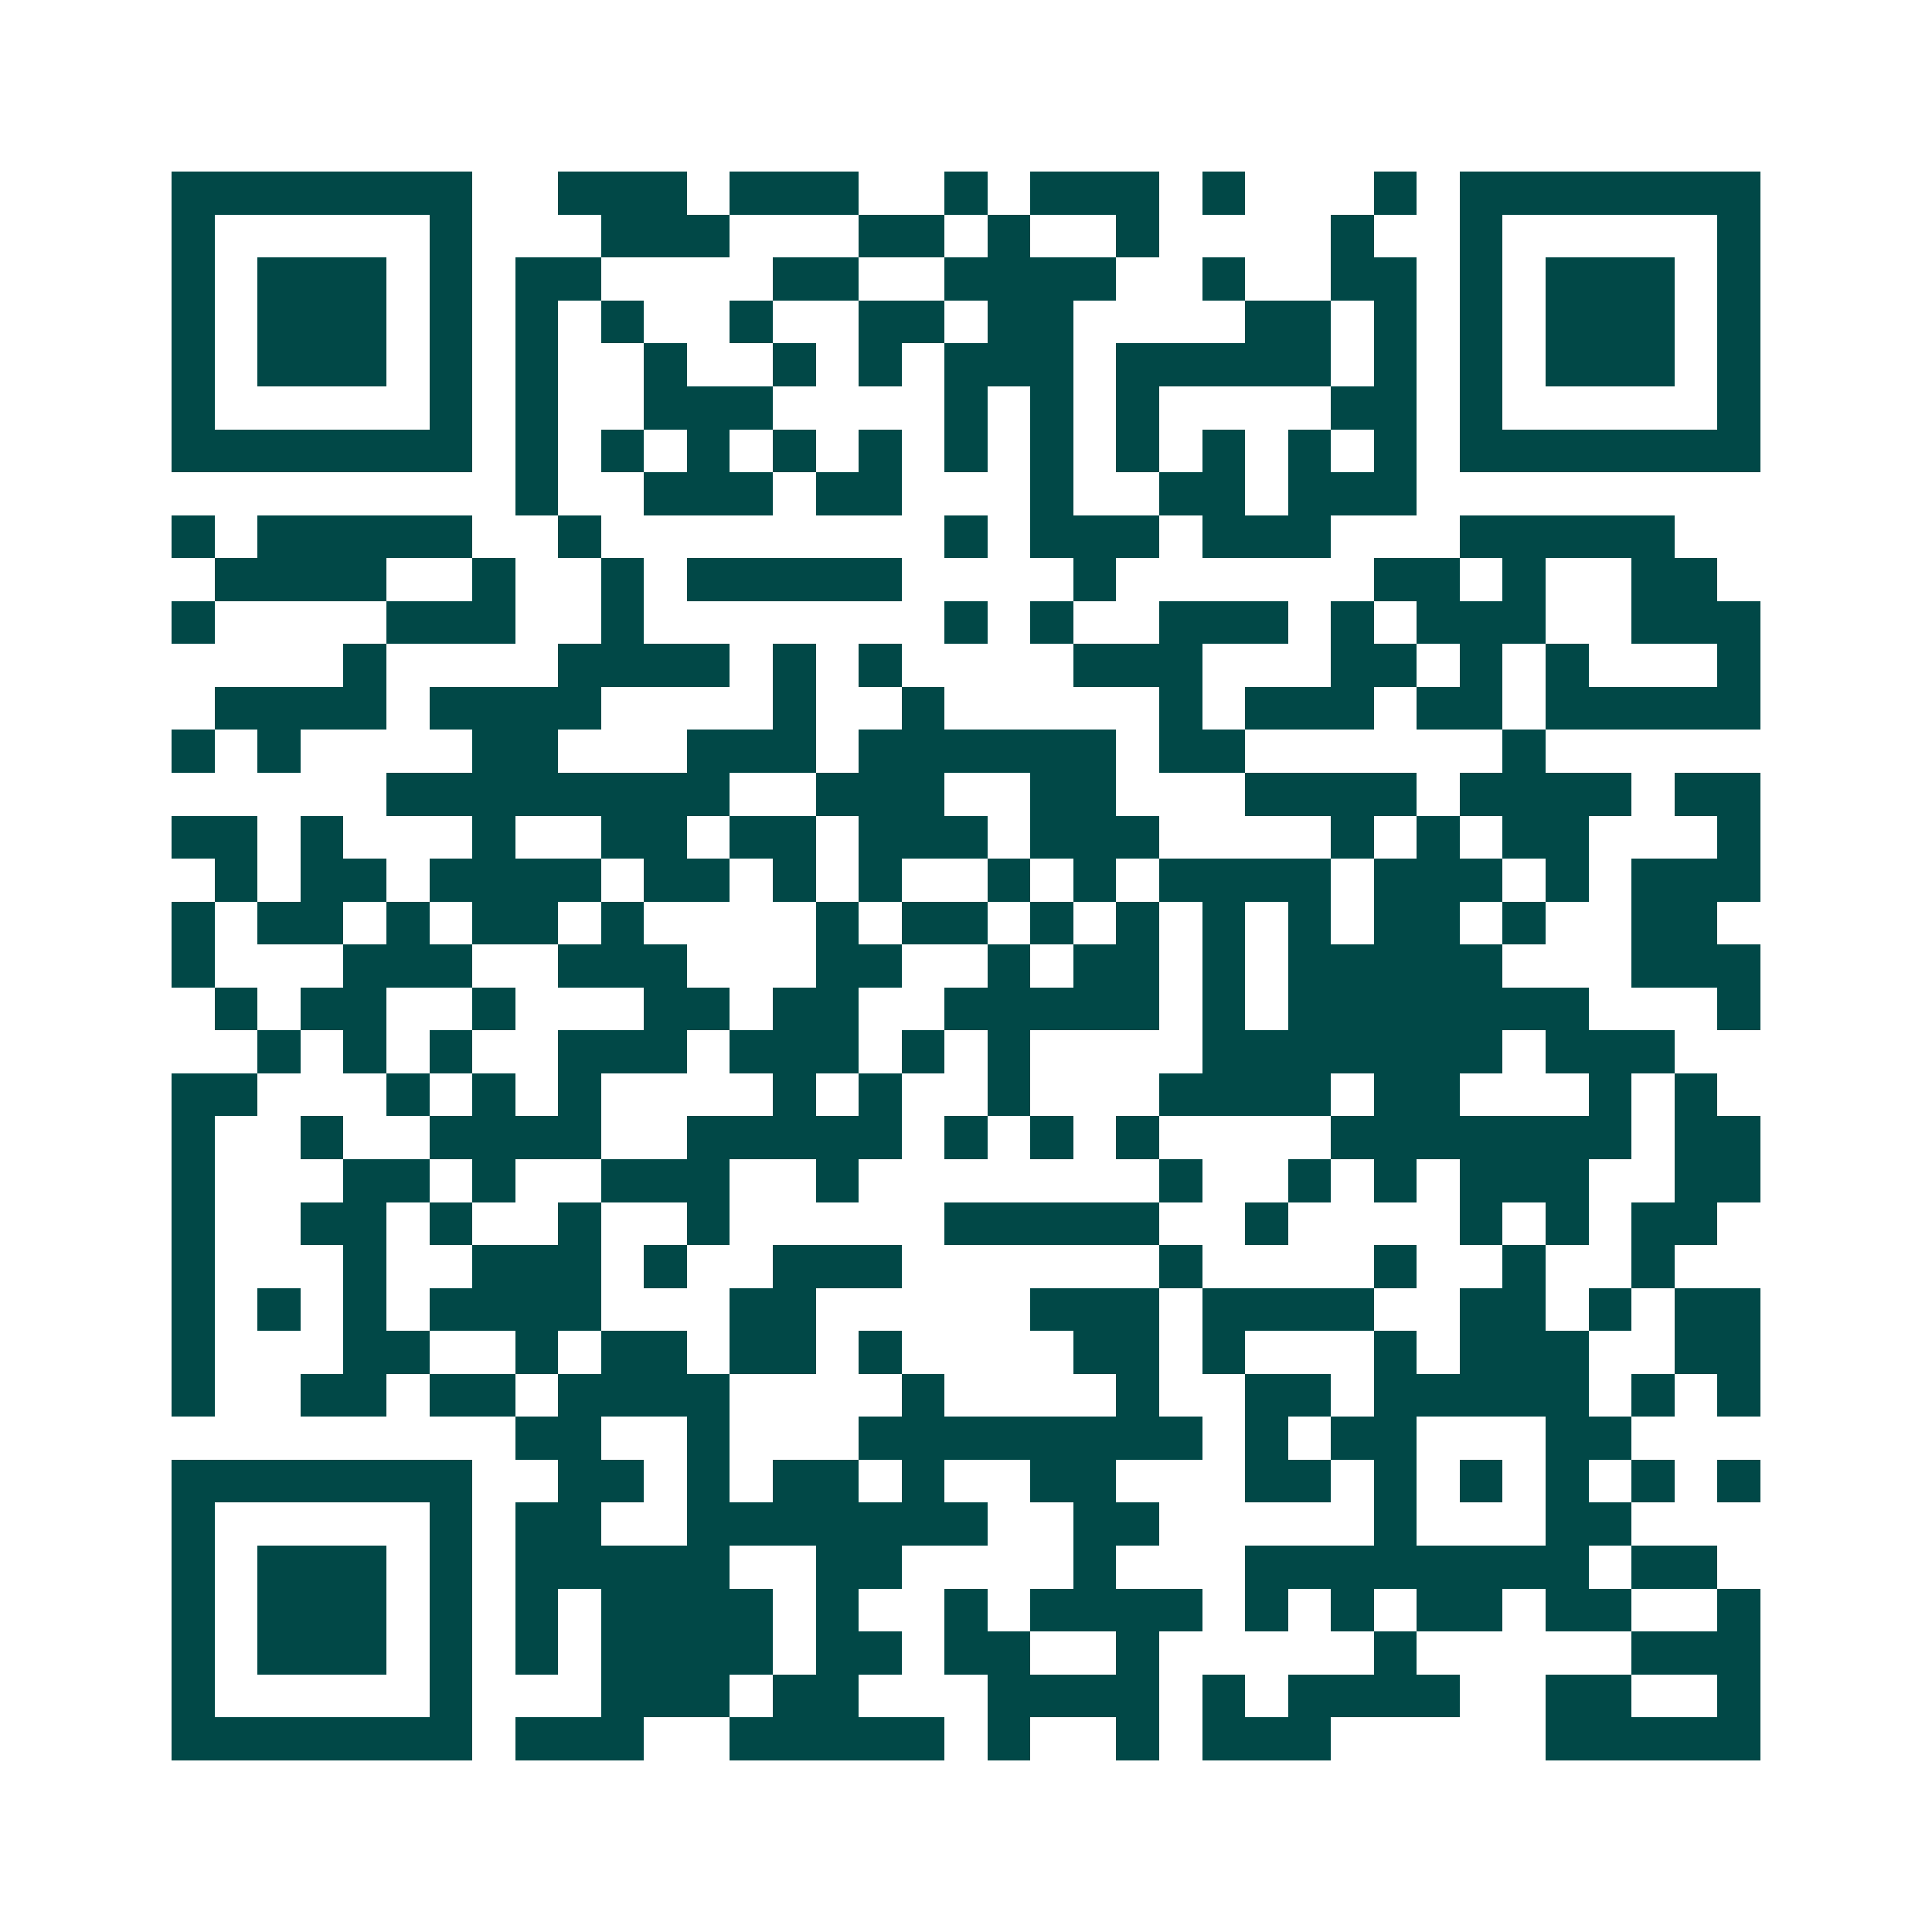 <svg xmlns="http://www.w3.org/2000/svg" width="200" height="200" viewBox="0 0 45 45" shape-rendering="crispEdges"><path fill="#ffffff" d="M0 0h45v45H0z"/><path stroke="#014847" d="M4 4.5h7m2 0h3m1 0h3m2 0h1m1 0h3m1 0h1m3 0h1m1 0h7M4 5.5h1m5 0h1m3 0h3m3 0h2m1 0h1m2 0h1m4 0h1m2 0h1m5 0h1M4 6.5h1m1 0h3m1 0h1m1 0h2m4 0h2m2 0h4m2 0h1m2 0h2m1 0h1m1 0h3m1 0h1M4 7.5h1m1 0h3m1 0h1m1 0h1m1 0h1m2 0h1m2 0h2m1 0h2m4 0h2m1 0h1m1 0h1m1 0h3m1 0h1M4 8.5h1m1 0h3m1 0h1m1 0h1m2 0h1m2 0h1m1 0h1m1 0h3m1 0h5m1 0h1m1 0h1m1 0h3m1 0h1M4 9.5h1m5 0h1m1 0h1m2 0h3m4 0h1m1 0h1m1 0h1m4 0h2m1 0h1m5 0h1M4 10.5h7m1 0h1m1 0h1m1 0h1m1 0h1m1 0h1m1 0h1m1 0h1m1 0h1m1 0h1m1 0h1m1 0h1m1 0h7M12 11.5h1m2 0h3m1 0h2m3 0h1m2 0h2m1 0h3M4 12.5h1m1 0h5m2 0h1m8 0h1m1 0h3m1 0h3m3 0h5M5 13.5h4m2 0h1m2 0h1m1 0h5m4 0h1m6 0h2m1 0h1m2 0h2M4 14.5h1m4 0h3m2 0h1m7 0h1m1 0h1m2 0h3m1 0h1m1 0h3m2 0h3M8 15.5h1m4 0h4m1 0h1m1 0h1m4 0h3m3 0h2m1 0h1m1 0h1m3 0h1M5 16.5h4m1 0h4m4 0h1m2 0h1m5 0h1m1 0h3m1 0h2m1 0h5M4 17.5h1m1 0h1m4 0h2m3 0h3m1 0h6m1 0h2m6 0h1M9 18.5h8m2 0h3m2 0h2m3 0h4m1 0h4m1 0h2M4 19.5h2m1 0h1m3 0h1m2 0h2m1 0h2m1 0h3m1 0h3m4 0h1m1 0h1m1 0h2m3 0h1M5 20.5h1m1 0h2m1 0h4m1 0h2m1 0h1m1 0h1m2 0h1m1 0h1m1 0h4m1 0h3m1 0h1m1 0h3M4 21.5h1m1 0h2m1 0h1m1 0h2m1 0h1m4 0h1m1 0h2m1 0h1m1 0h1m1 0h1m1 0h1m1 0h2m1 0h1m2 0h2M4 22.5h1m3 0h3m2 0h3m3 0h2m2 0h1m1 0h2m1 0h1m1 0h5m3 0h3M5 23.5h1m1 0h2m2 0h1m3 0h2m1 0h2m2 0h5m1 0h1m1 0h7m3 0h1M6 24.5h1m1 0h1m1 0h1m2 0h3m1 0h3m1 0h1m1 0h1m4 0h7m1 0h3M4 25.5h2m3 0h1m1 0h1m1 0h1m4 0h1m1 0h1m2 0h1m3 0h4m1 0h2m3 0h1m1 0h1M4 26.5h1m2 0h1m2 0h4m2 0h5m1 0h1m1 0h1m1 0h1m4 0h7m1 0h2M4 27.5h1m3 0h2m1 0h1m2 0h3m2 0h1m7 0h1m2 0h1m1 0h1m1 0h3m2 0h2M4 28.5h1m2 0h2m1 0h1m2 0h1m2 0h1m5 0h5m2 0h1m4 0h1m1 0h1m1 0h2M4 29.5h1m3 0h1m2 0h3m1 0h1m2 0h3m6 0h1m4 0h1m2 0h1m2 0h1M4 30.5h1m1 0h1m1 0h1m1 0h4m3 0h2m5 0h3m1 0h4m2 0h2m1 0h1m1 0h2M4 31.5h1m3 0h2m2 0h1m1 0h2m1 0h2m1 0h1m4 0h2m1 0h1m3 0h1m1 0h3m2 0h2M4 32.5h1m2 0h2m1 0h2m1 0h4m4 0h1m4 0h1m2 0h2m1 0h5m1 0h1m1 0h1M12 33.5h2m2 0h1m3 0h8m1 0h1m1 0h2m3 0h2M4 34.5h7m2 0h2m1 0h1m1 0h2m1 0h1m2 0h2m3 0h2m1 0h1m1 0h1m1 0h1m1 0h1m1 0h1M4 35.5h1m5 0h1m1 0h2m2 0h7m2 0h2m5 0h1m3 0h2M4 36.5h1m1 0h3m1 0h1m1 0h5m2 0h2m4 0h1m3 0h8m1 0h2M4 37.5h1m1 0h3m1 0h1m1 0h1m1 0h4m1 0h1m2 0h1m1 0h4m1 0h1m1 0h1m1 0h2m1 0h2m2 0h1M4 38.5h1m1 0h3m1 0h1m1 0h1m1 0h4m1 0h2m1 0h2m2 0h1m5 0h1m5 0h3M4 39.5h1m5 0h1m3 0h3m1 0h2m3 0h4m1 0h1m1 0h4m2 0h2m2 0h1M4 40.5h7m1 0h3m2 0h5m1 0h1m2 0h1m1 0h3m5 0h5"/></svg>
